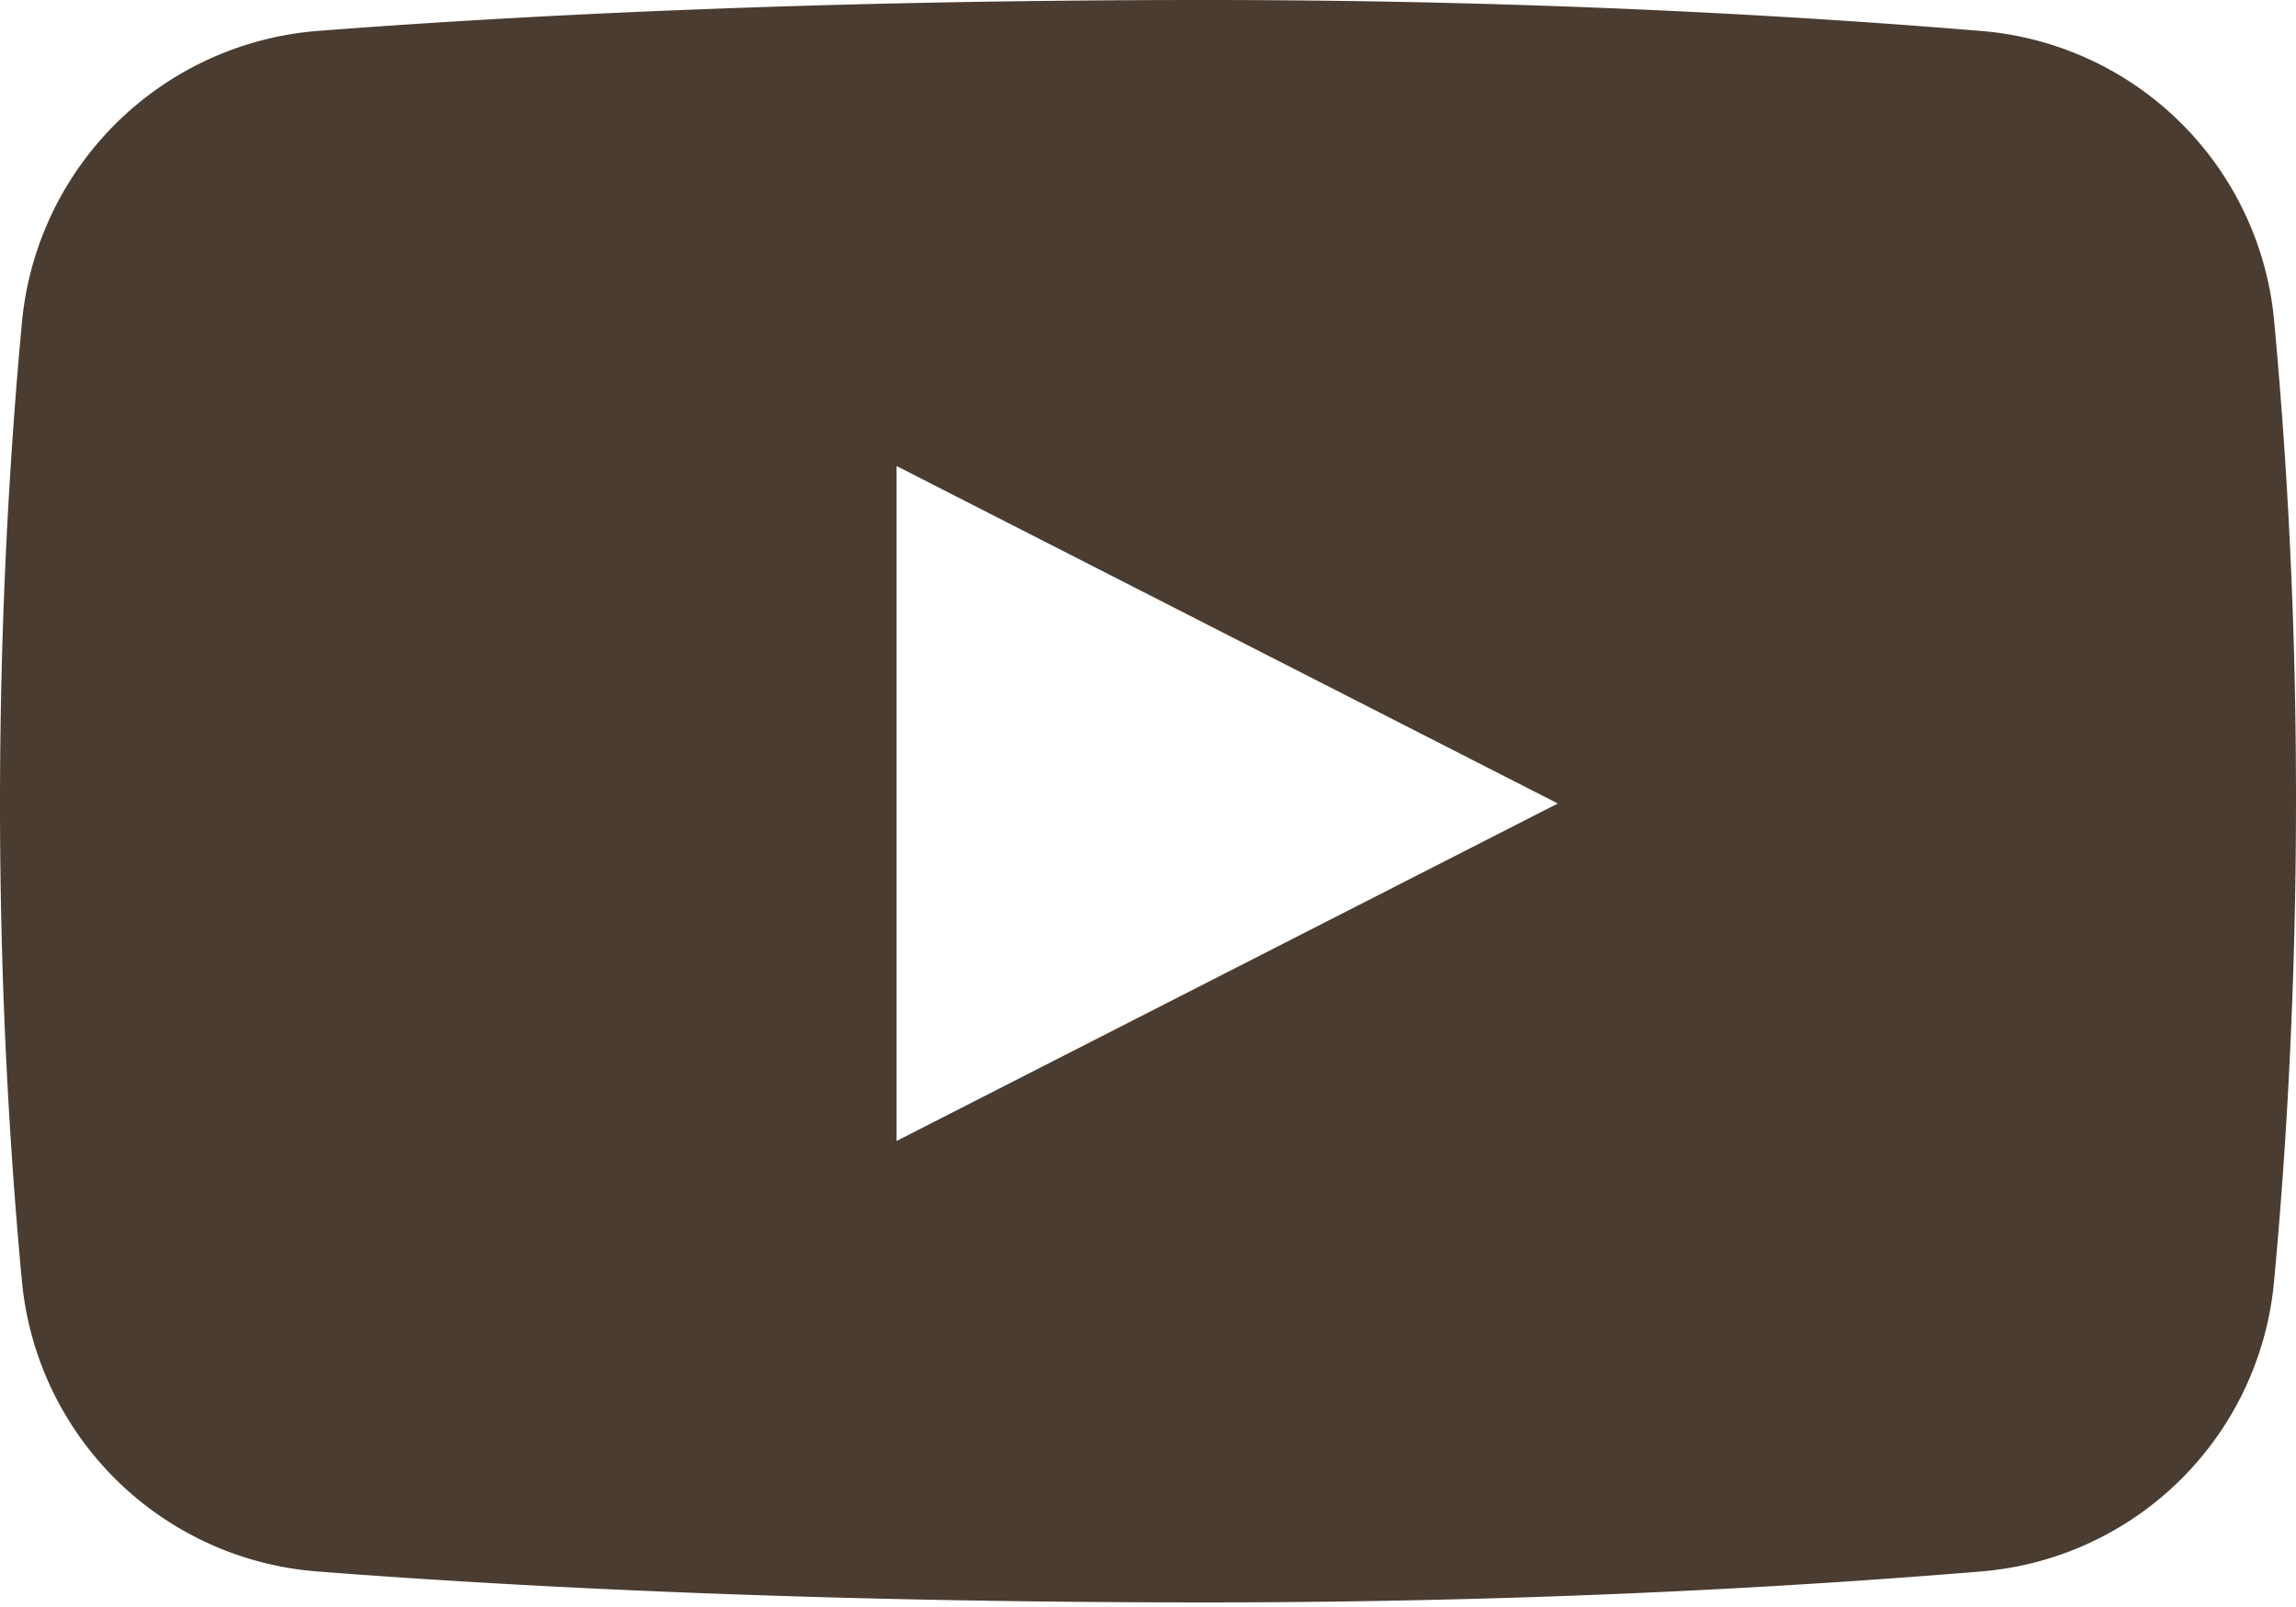 <svg id="Layer_21" data-name="Layer 21" xmlns="http://www.w3.org/2000/svg" viewBox="0 0 20 14">
<path fill="#4a3c31" class="cls-1" d="M21.81,7.8a2.79,2.79,0,0,0-2.55-2.53C17.69,5.14,15.37,5,12.5,5c-3.45,0-6.06.14-7.74.27A2.81,2.81,0,0,0,2.19,7.82C2.09,8.9,2,10.33,2,12s.09,3.08.19,4.15a2.8,2.8,0,0,0,2.57,2.54c1.68.13,4.29.27,7.74.27,2.87,0,5.19-.14,6.76-.27a2.79,2.79,0,0,0,2.55-2.54c.1-1.07.19-2.5.19-4.19S21.91,8.88,21.81,7.8Zm-12,7.14V9.06L15.57,12Z" transform="translate(-2 -5)"/></svg>